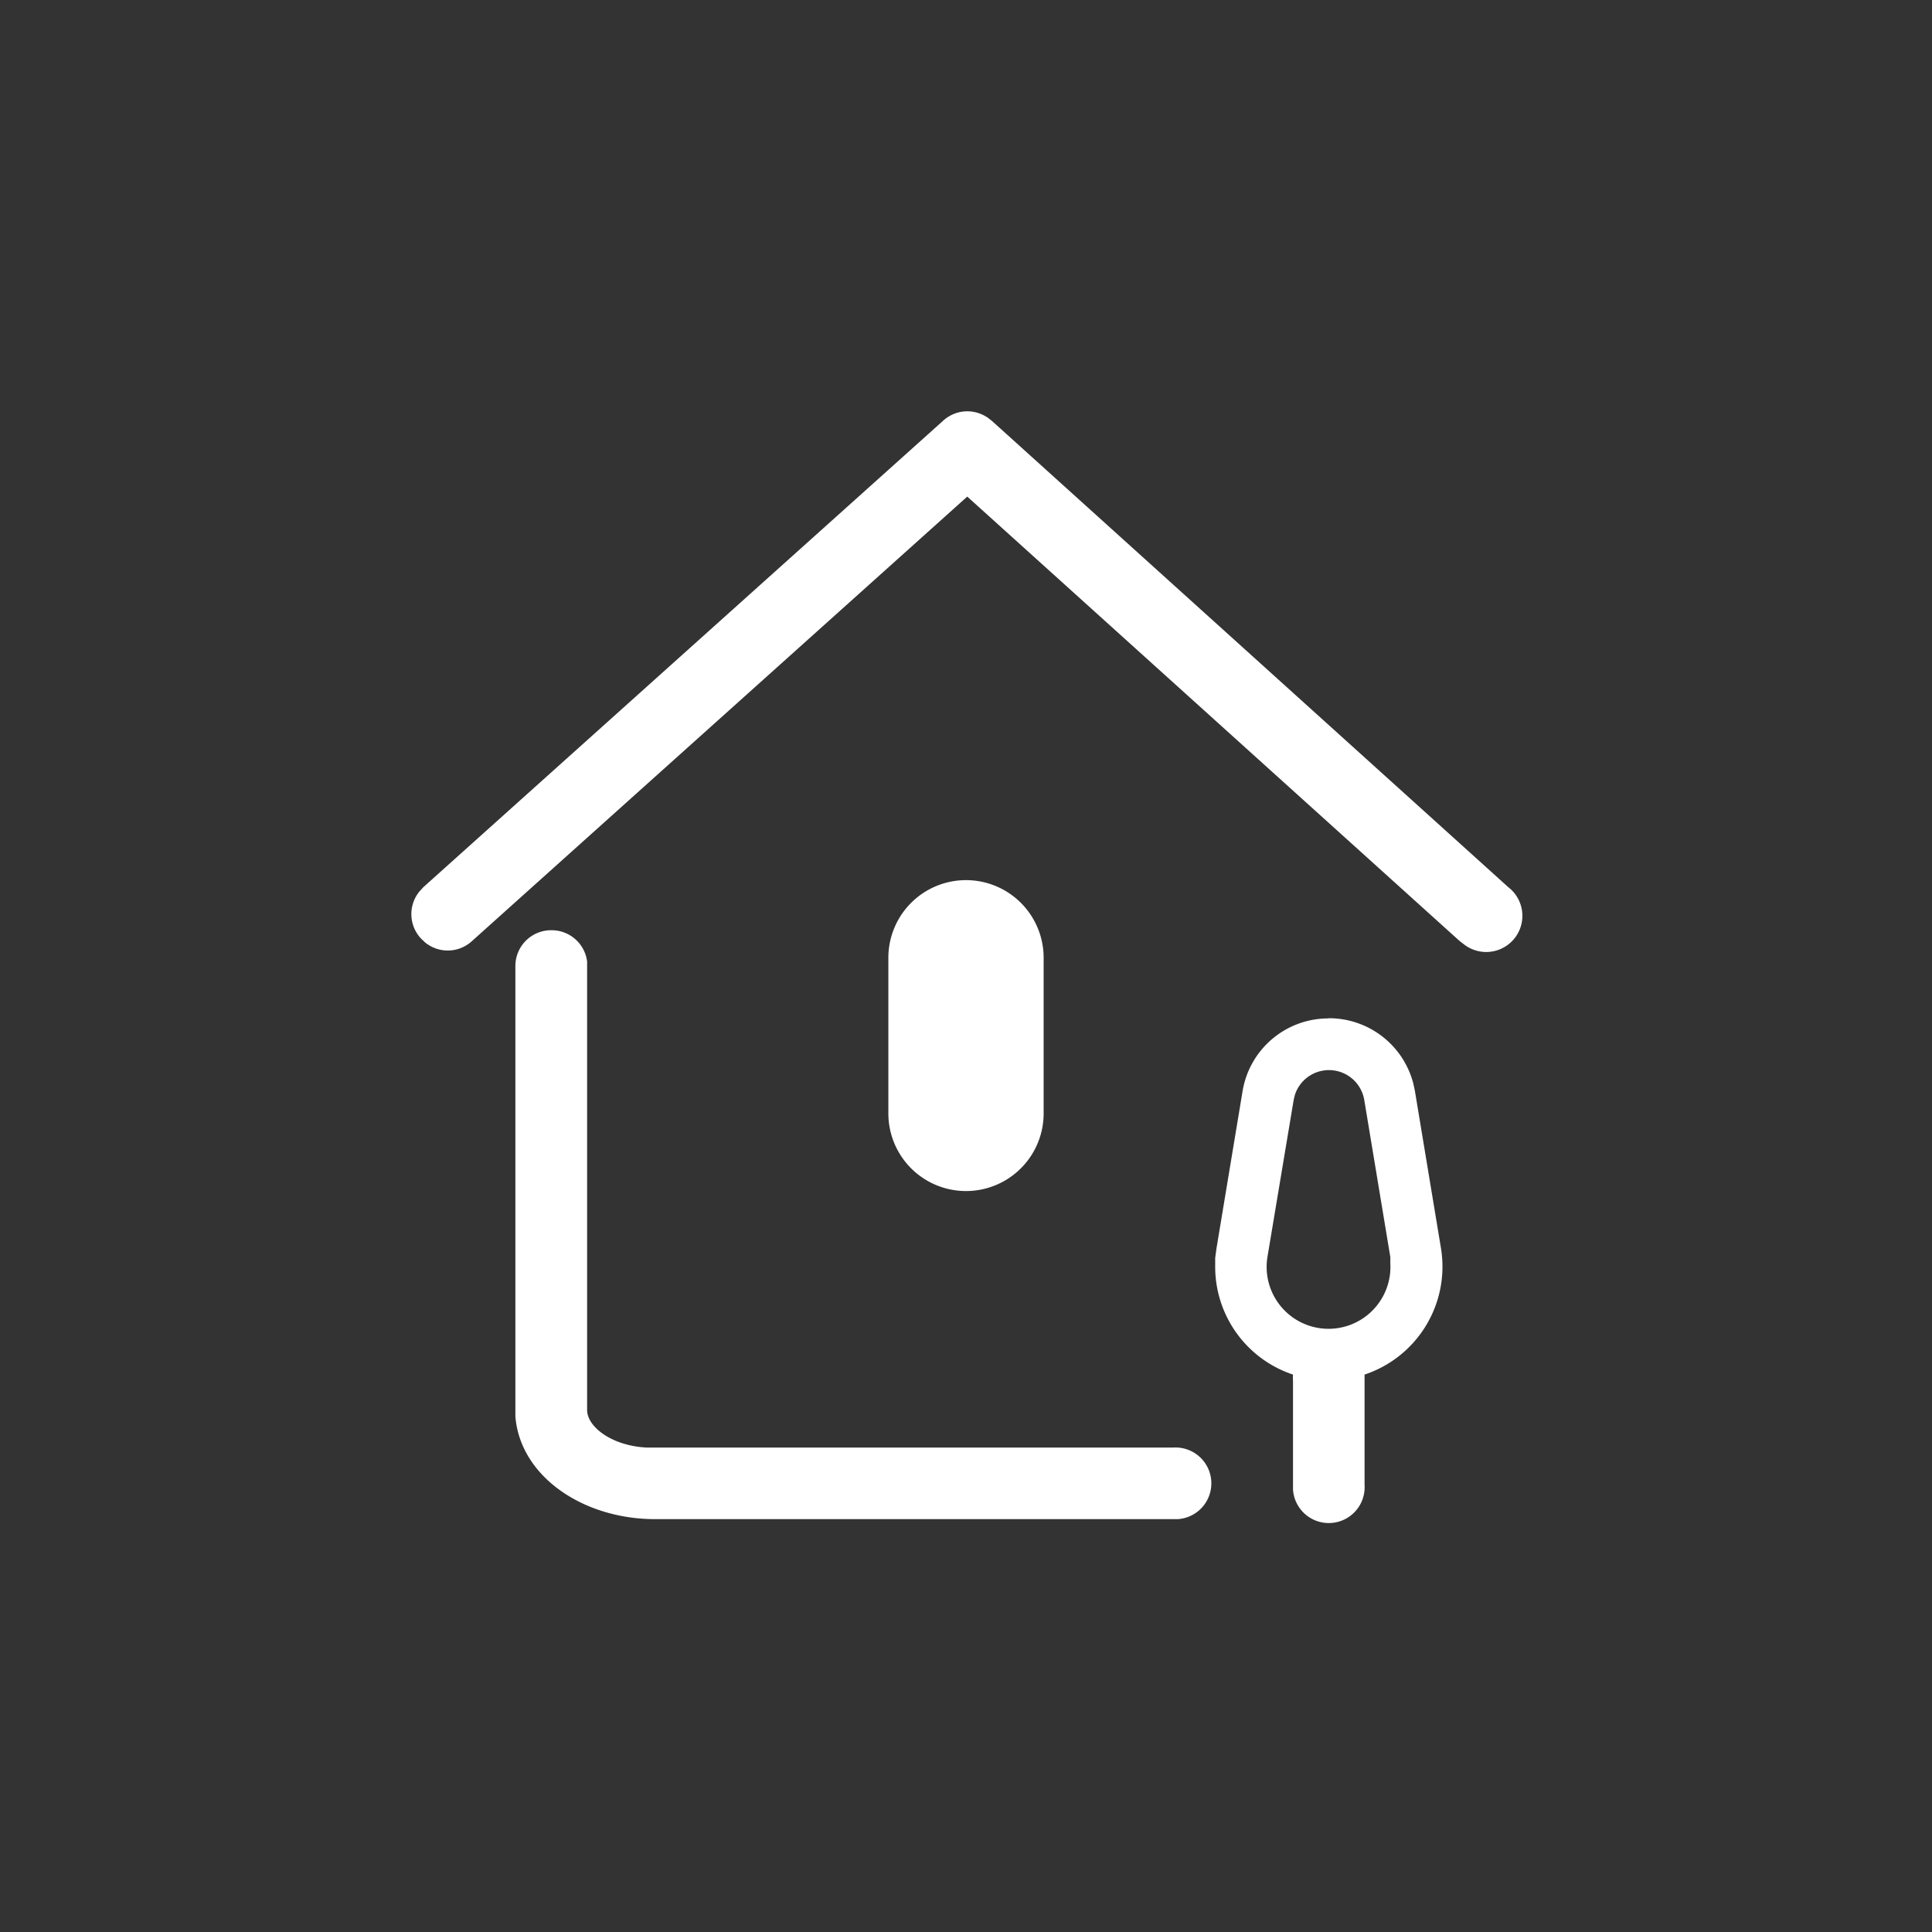 <svg id="图层_1" data-name="图层 1" xmlns="http://www.w3.org/2000/svg" viewBox="0 0 108 108"><rect x="0" y="0" width="108" height="108" fill="#333333" stroke="none"/><defs><style>.cls-1{fill:#fff;}</style></defs><path class="cls-1" d="M30.82,52a2,2,0,0,1,2,1.75l0,.27V78.82c0,.93,1.36,2,3.33,2.1H65.57a2,2,0,0,1,.28,4H36.61c-4,0-7.53-2.38-7.8-5.74l0-.42V54a2,2,0,0,1,2-2Zm43.44,4.92A4.87,4.87,0,0,1,79,60.55l.09.41,1.46,8.81a6.36,6.36,0,0,1-4.27,7.07v0l0,.27V83a2,2,0,0,1-4,.27V77.16a1.67,1.67,0,0,1,0-.32,6.35,6.35,0,0,1-4.35-6l0-.52.07-.52L69.46,61a4.86,4.86,0,0,1,4.8-4.07Zm0,2.9a2,2,0,0,0-1.87,1.37l-.07.28-1.47,8.8a3.46,3.46,0,1,0,6.87.35l0-.35-1.46-8.8a2,2,0,0,0-1.95-1.65ZM54,49.2a4.34,4.34,0,0,1,4.34,4.35v8.69a4.34,4.34,0,1,1-8.68,0V53.55A4.34,4.34,0,0,1,54,49.2Zm1.18-25.88.27.21L84.31,49.59a2,2,0,0,1-2.46,3.21l-.26-.2L54.07,27.76,26.38,52.61a2,2,0,0,1-2.62.07l-.24-.23a2,2,0,0,1-.07-2.62l.22-.24L52.72,23.52a2,2,0,0,1,2.45-.2Zm0,0"/></svg>